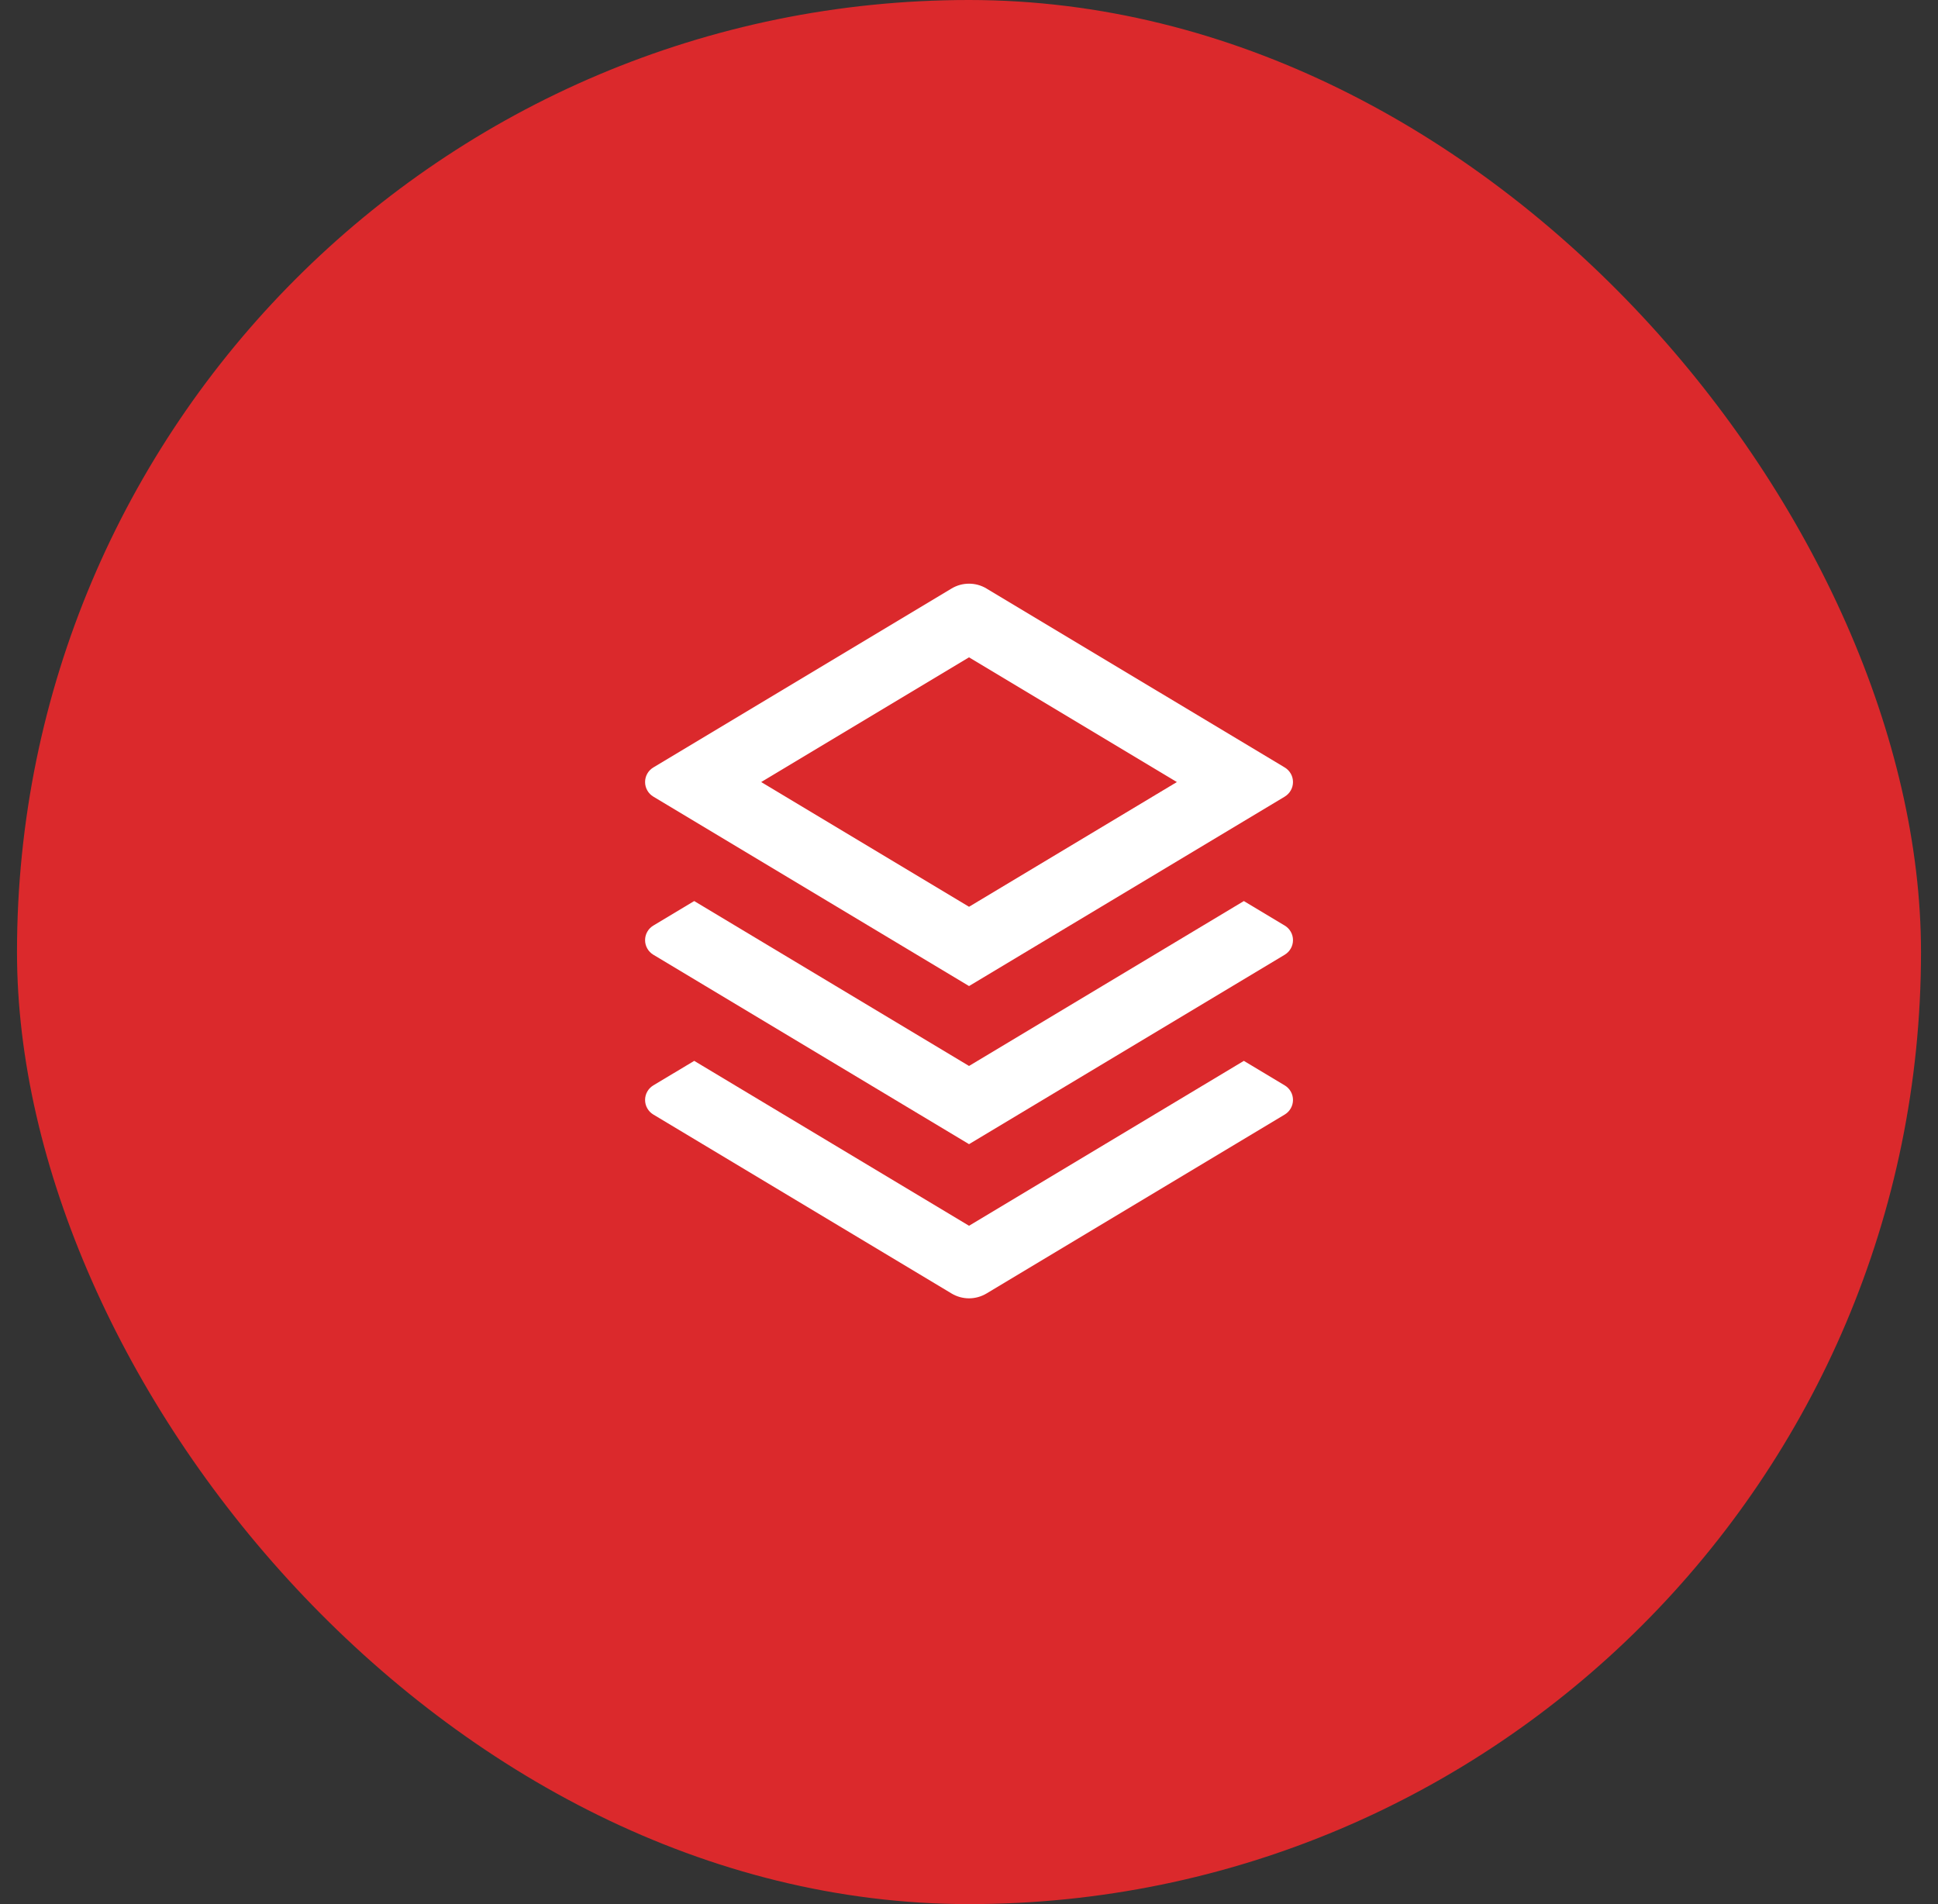 <?xml version="1.0" encoding="UTF-8"?>
<svg xmlns="http://www.w3.org/2000/svg" width="57" height="56" viewBox="0 0 57 56" fill="none">
  <rect x="0" y="0" width="57" height="56" fill="#333333" stroke="none"/>
  <rect x="0.5" width="56" height="56" rx="28" fill="#DB292C"></rect>
  <g clip-path="url(#clip0_2084_11108)">
    <path d="M36.584 31.2L37.786 31.921C37.86 31.965 37.921 32.028 37.964 32.103C38.007 32.178 38.029 32.263 38.029 32.35C38.029 32.436 38.007 32.521 37.964 32.596C37.921 32.672 37.86 32.734 37.786 32.779L29.016 38.041C28.86 38.134 28.682 38.184 28.501 38.184C28.319 38.184 28.141 38.134 27.986 38.041L19.216 32.779C19.142 32.734 19.08 32.672 19.038 32.596C18.995 32.521 18.973 32.436 18.973 32.35C18.973 32.263 18.995 32.178 19.038 32.103C19.08 32.028 19.142 31.965 19.216 31.921L20.418 31.2L28.501 36.05L36.584 31.2ZM36.584 26.5L37.786 27.221C37.86 27.265 37.921 27.328 37.964 27.403C38.007 27.478 38.029 27.563 38.029 27.65C38.029 27.736 38.007 27.821 37.964 27.896C37.921 27.972 37.86 28.034 37.786 28.079L28.501 33.65L19.216 28.079C19.142 28.034 19.08 27.972 19.038 27.896C18.995 27.821 18.973 27.736 18.973 27.65C18.973 27.563 18.995 27.478 19.038 27.403C19.08 27.328 19.142 27.265 19.216 27.221L20.418 26.5L28.501 31.35L36.584 26.5ZM29.015 17.309L37.786 22.571C37.86 22.615 37.921 22.678 37.964 22.753C38.007 22.828 38.029 22.913 38.029 23C38.029 23.086 38.007 23.171 37.964 23.246C37.921 23.322 37.86 23.384 37.786 23.429L28.501 29L19.216 23.429C19.142 23.384 19.08 23.322 19.038 23.246C18.995 23.171 18.973 23.086 18.973 23C18.973 22.913 18.995 22.828 19.038 22.753C19.08 22.678 19.142 22.615 19.216 22.571L27.986 17.309C28.141 17.215 28.319 17.166 28.501 17.166C28.682 17.166 28.86 17.215 29.016 17.309H29.015ZM28.501 19.332L22.388 23L28.501 26.668L34.614 23L28.501 19.332Z" fill="white"></path>
  </g>
  <defs>
    <clipPath id="clip0_2084_11108">
      <rect width="24" height="24" fill="white" transform="translate(16.5 16)"></rect>
    </clipPath>
  </defs>
</svg>
